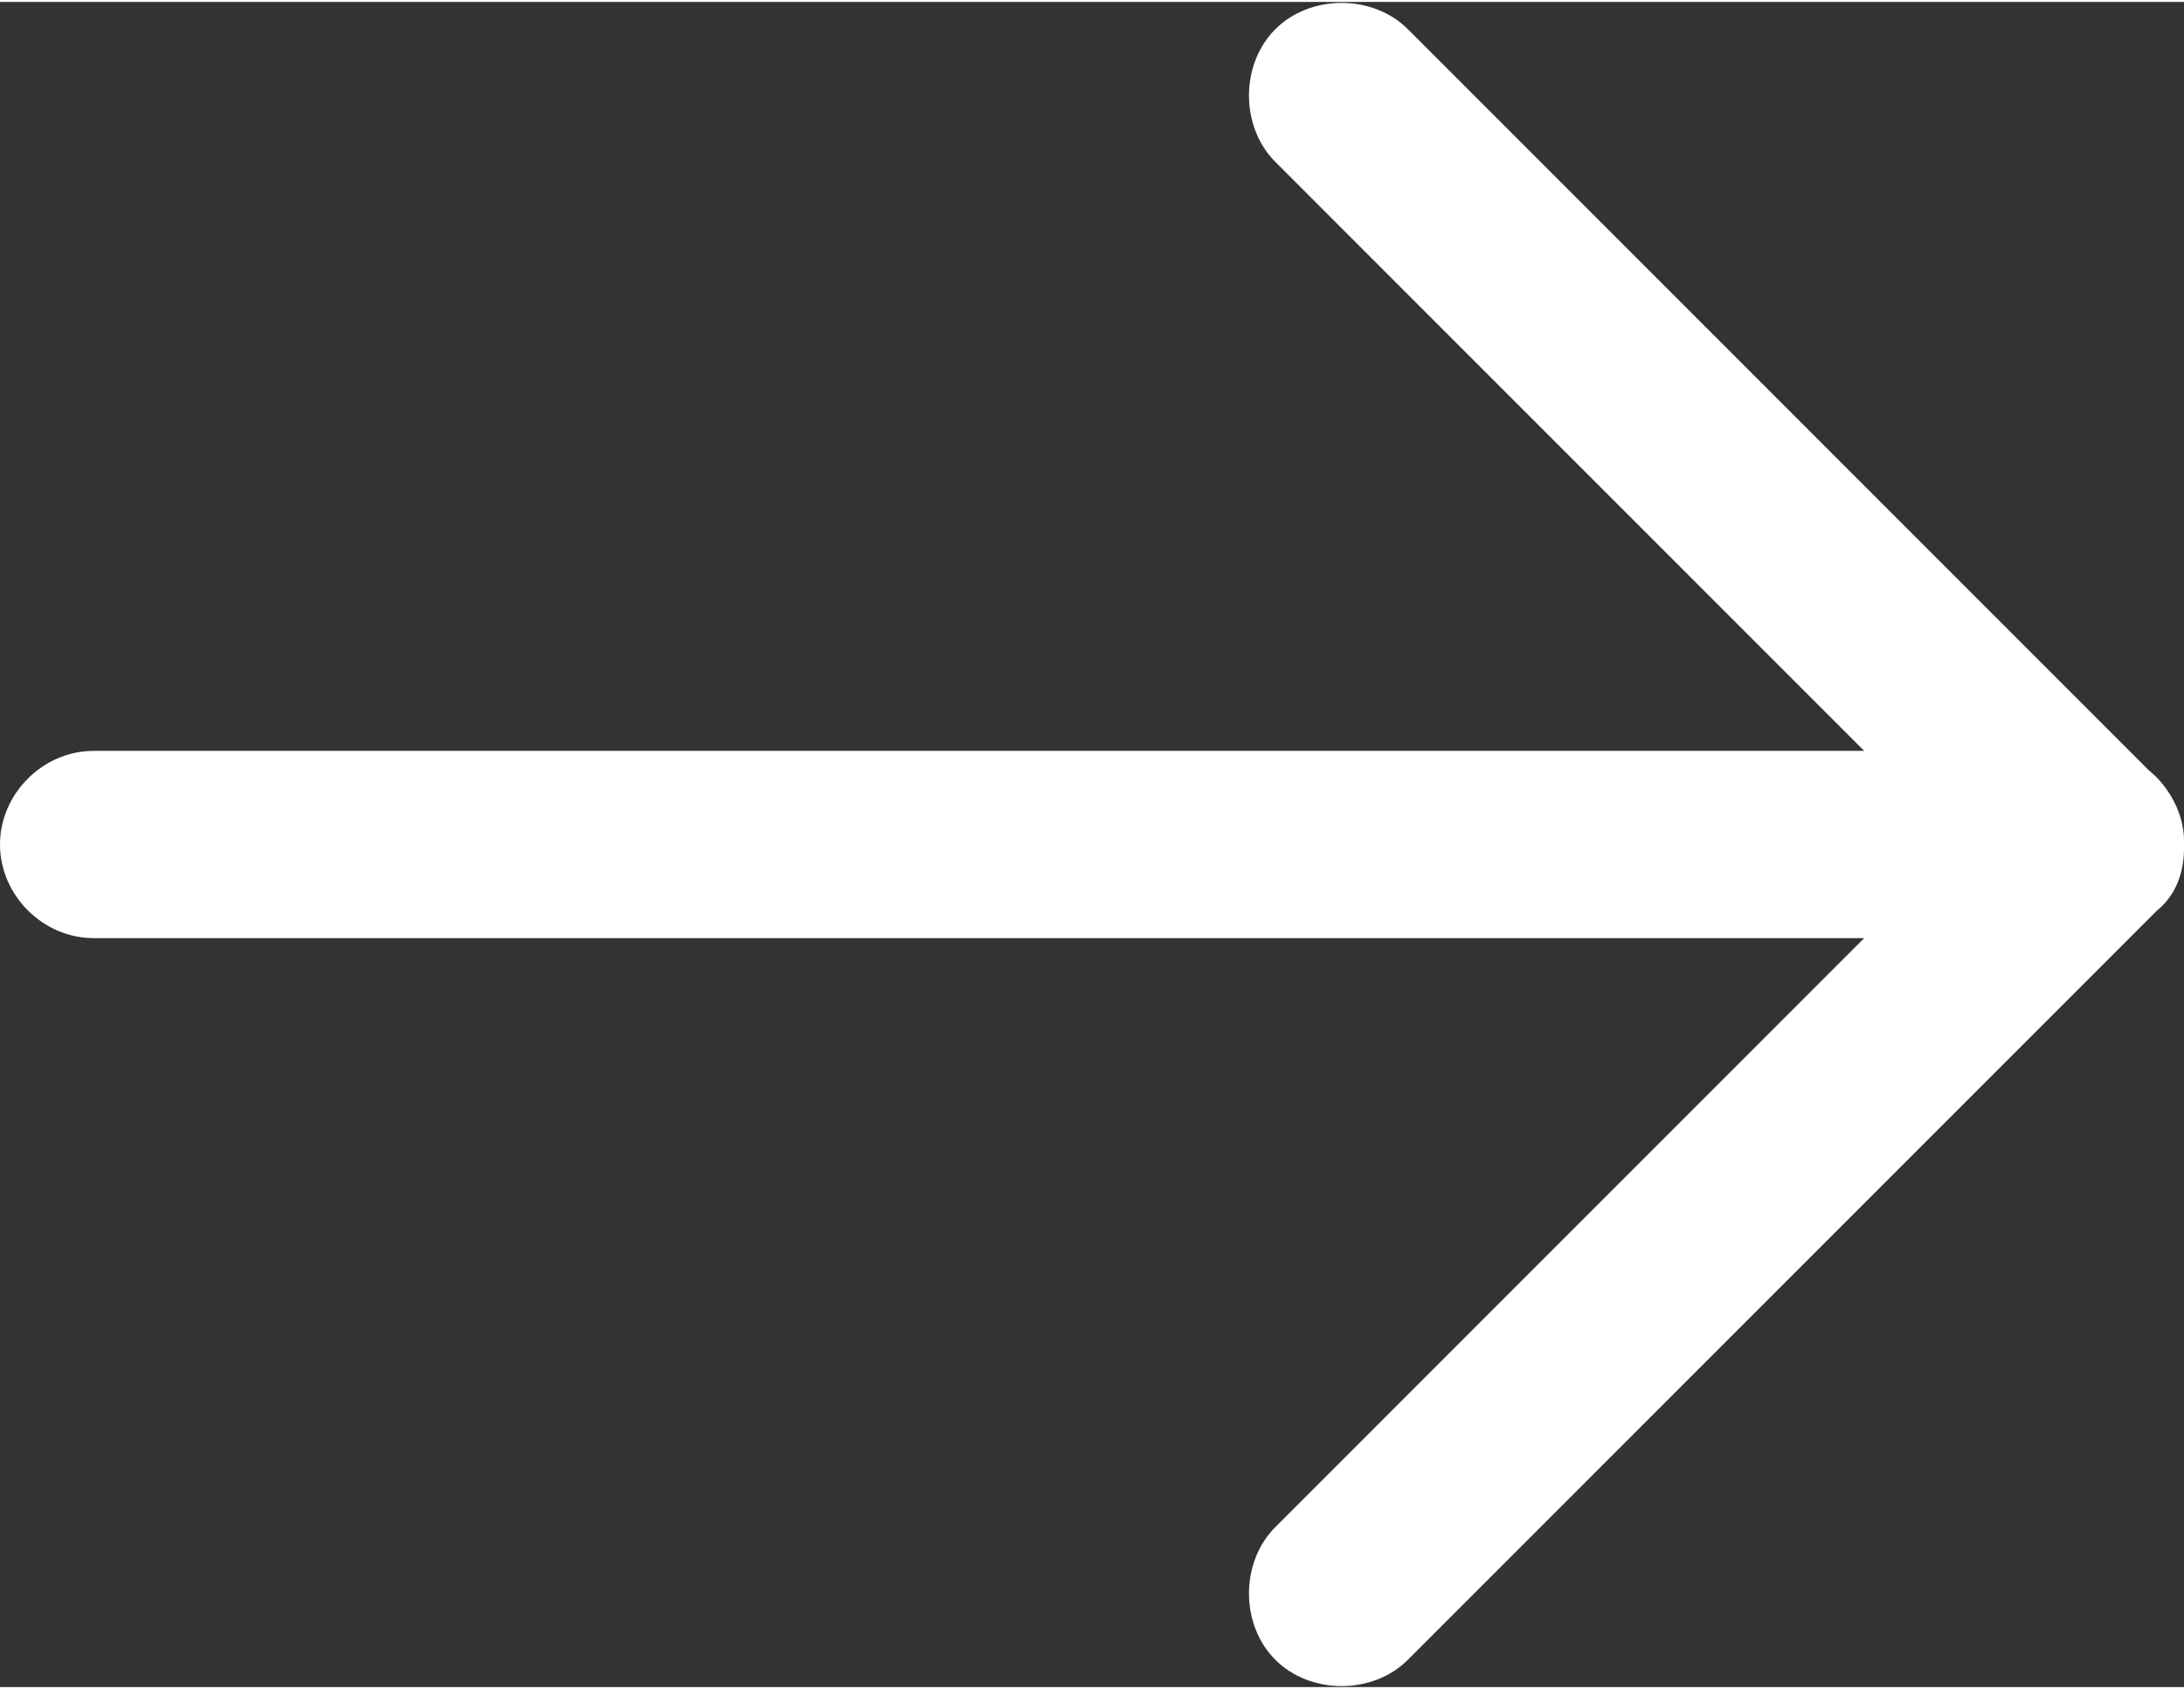 <?xml version="1.0" encoding="UTF-8"?>
<svg xmlns="http://www.w3.org/2000/svg" id="Ebene_1" data-name="Ebene 1" version="1.1" viewBox="0 0 56 43.2" width="97" height="75">
  <rect x="0" y="0" width="56" height="43.2" fill="#333333" stroke="none"/>
  <defs>
    <style>
      .cls-1 {
        fill: #fff;
        stroke-width: 0px;
      }
    </style>
  </defs>
  <path class="cls-1" d="M56,21.7c0,.6-.2,1.2-.7,1.6l-19.2,19.2c-.9.9-2.5.9-3.4,0-.9-.9-.9-2.5,0-3.4l15.1-15.1H2.4C1.1,24,0,22.9,0,21.6c0-1.3,1.1-2.4,2.4-2.4h45.4l-15.1-15.1c-.9-.9-.9-2.5,0-3.4s2.5-.9,3.4,0l19,19c.5.4.9,1.1.9,1.8s0,0,0,0Z"/>
</svg>
